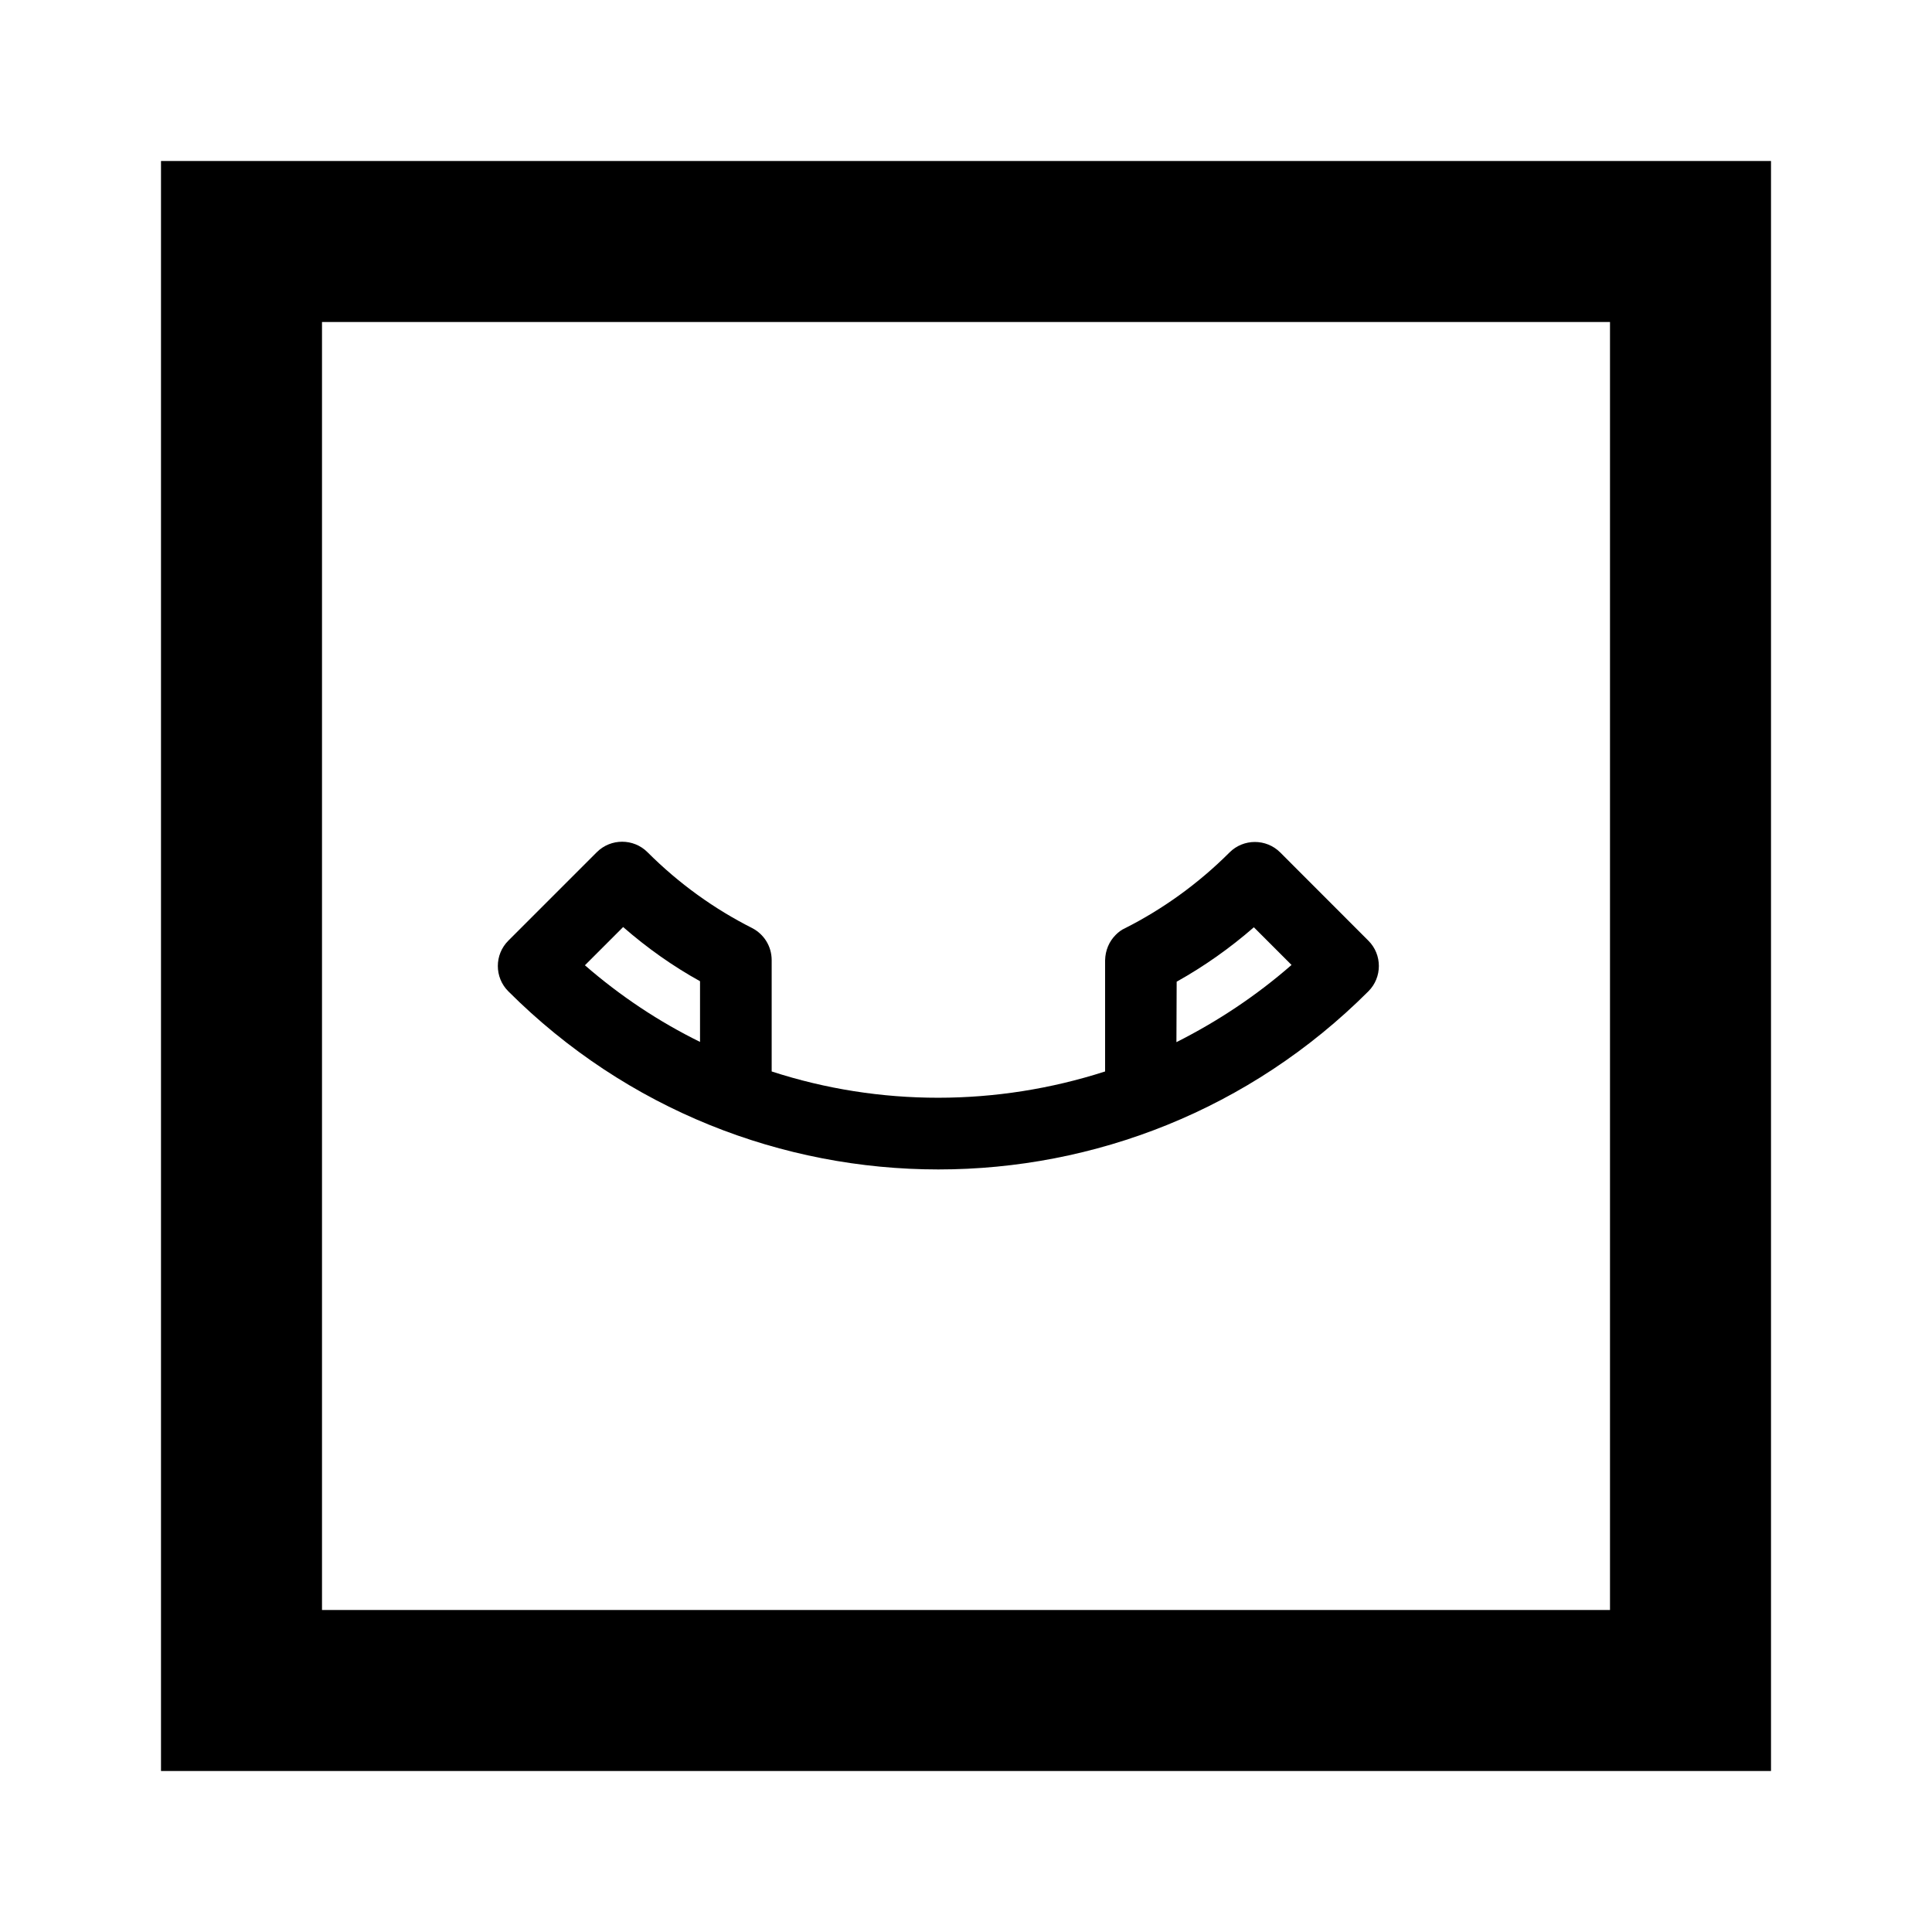 <?xml version="1.0" encoding="utf-8"?><!-- Uploaded to: SVG Repo, www.svgrepo.com, Generator: SVG Repo Mixer Tools -->
<svg width="800px" height="800px" viewBox="0 0 24 24" fill="none" xmlns="http://www.w3.org/2000/svg">
<path fill-rule="evenodd" clip-rule="evenodd" d="M6.314 11.686L7.414 10.586C7.587 10.413 7.87 10.413 8.043 10.586C8.436 10.979 8.876 11.293 9.344 11.529C9.488 11.604 9.586 11.752 9.586 11.928L9.586 13.31C10.928 13.747 12.383 13.744 13.728 13.31L13.728 11.928C13.731 11.805 13.778 11.695 13.86 11.613C13.891 11.582 13.929 11.551 13.973 11.532C14.441 11.296 14.884 10.979 15.274 10.589C15.447 10.416 15.73 10.416 15.903 10.589L16.999 11.686C17.172 11.859 17.172 12.141 16.999 12.314C14.048 15.265 9.265 15.265 6.314 12.314C6.141 12.141 6.141 11.859 6.314 11.686ZM7.741 11.516C8.04 11.777 8.36 12.003 8.696 12.189V12.943C8.19 12.694 7.71 12.377 7.266 11.991L7.741 11.516ZM14.617 12.195C14.96 12.003 15.28 11.777 15.576 11.519L16.044 11.987C15.601 12.374 15.12 12.691 14.614 12.946L14.617 12.195Z" fill="#000000"/>
<path fill-rule="evenodd" clip-rule="evenodd" d="M22 2H2V22H22V2ZM20 4H4V20H20V4Z" fill="#000000"/>
</svg>